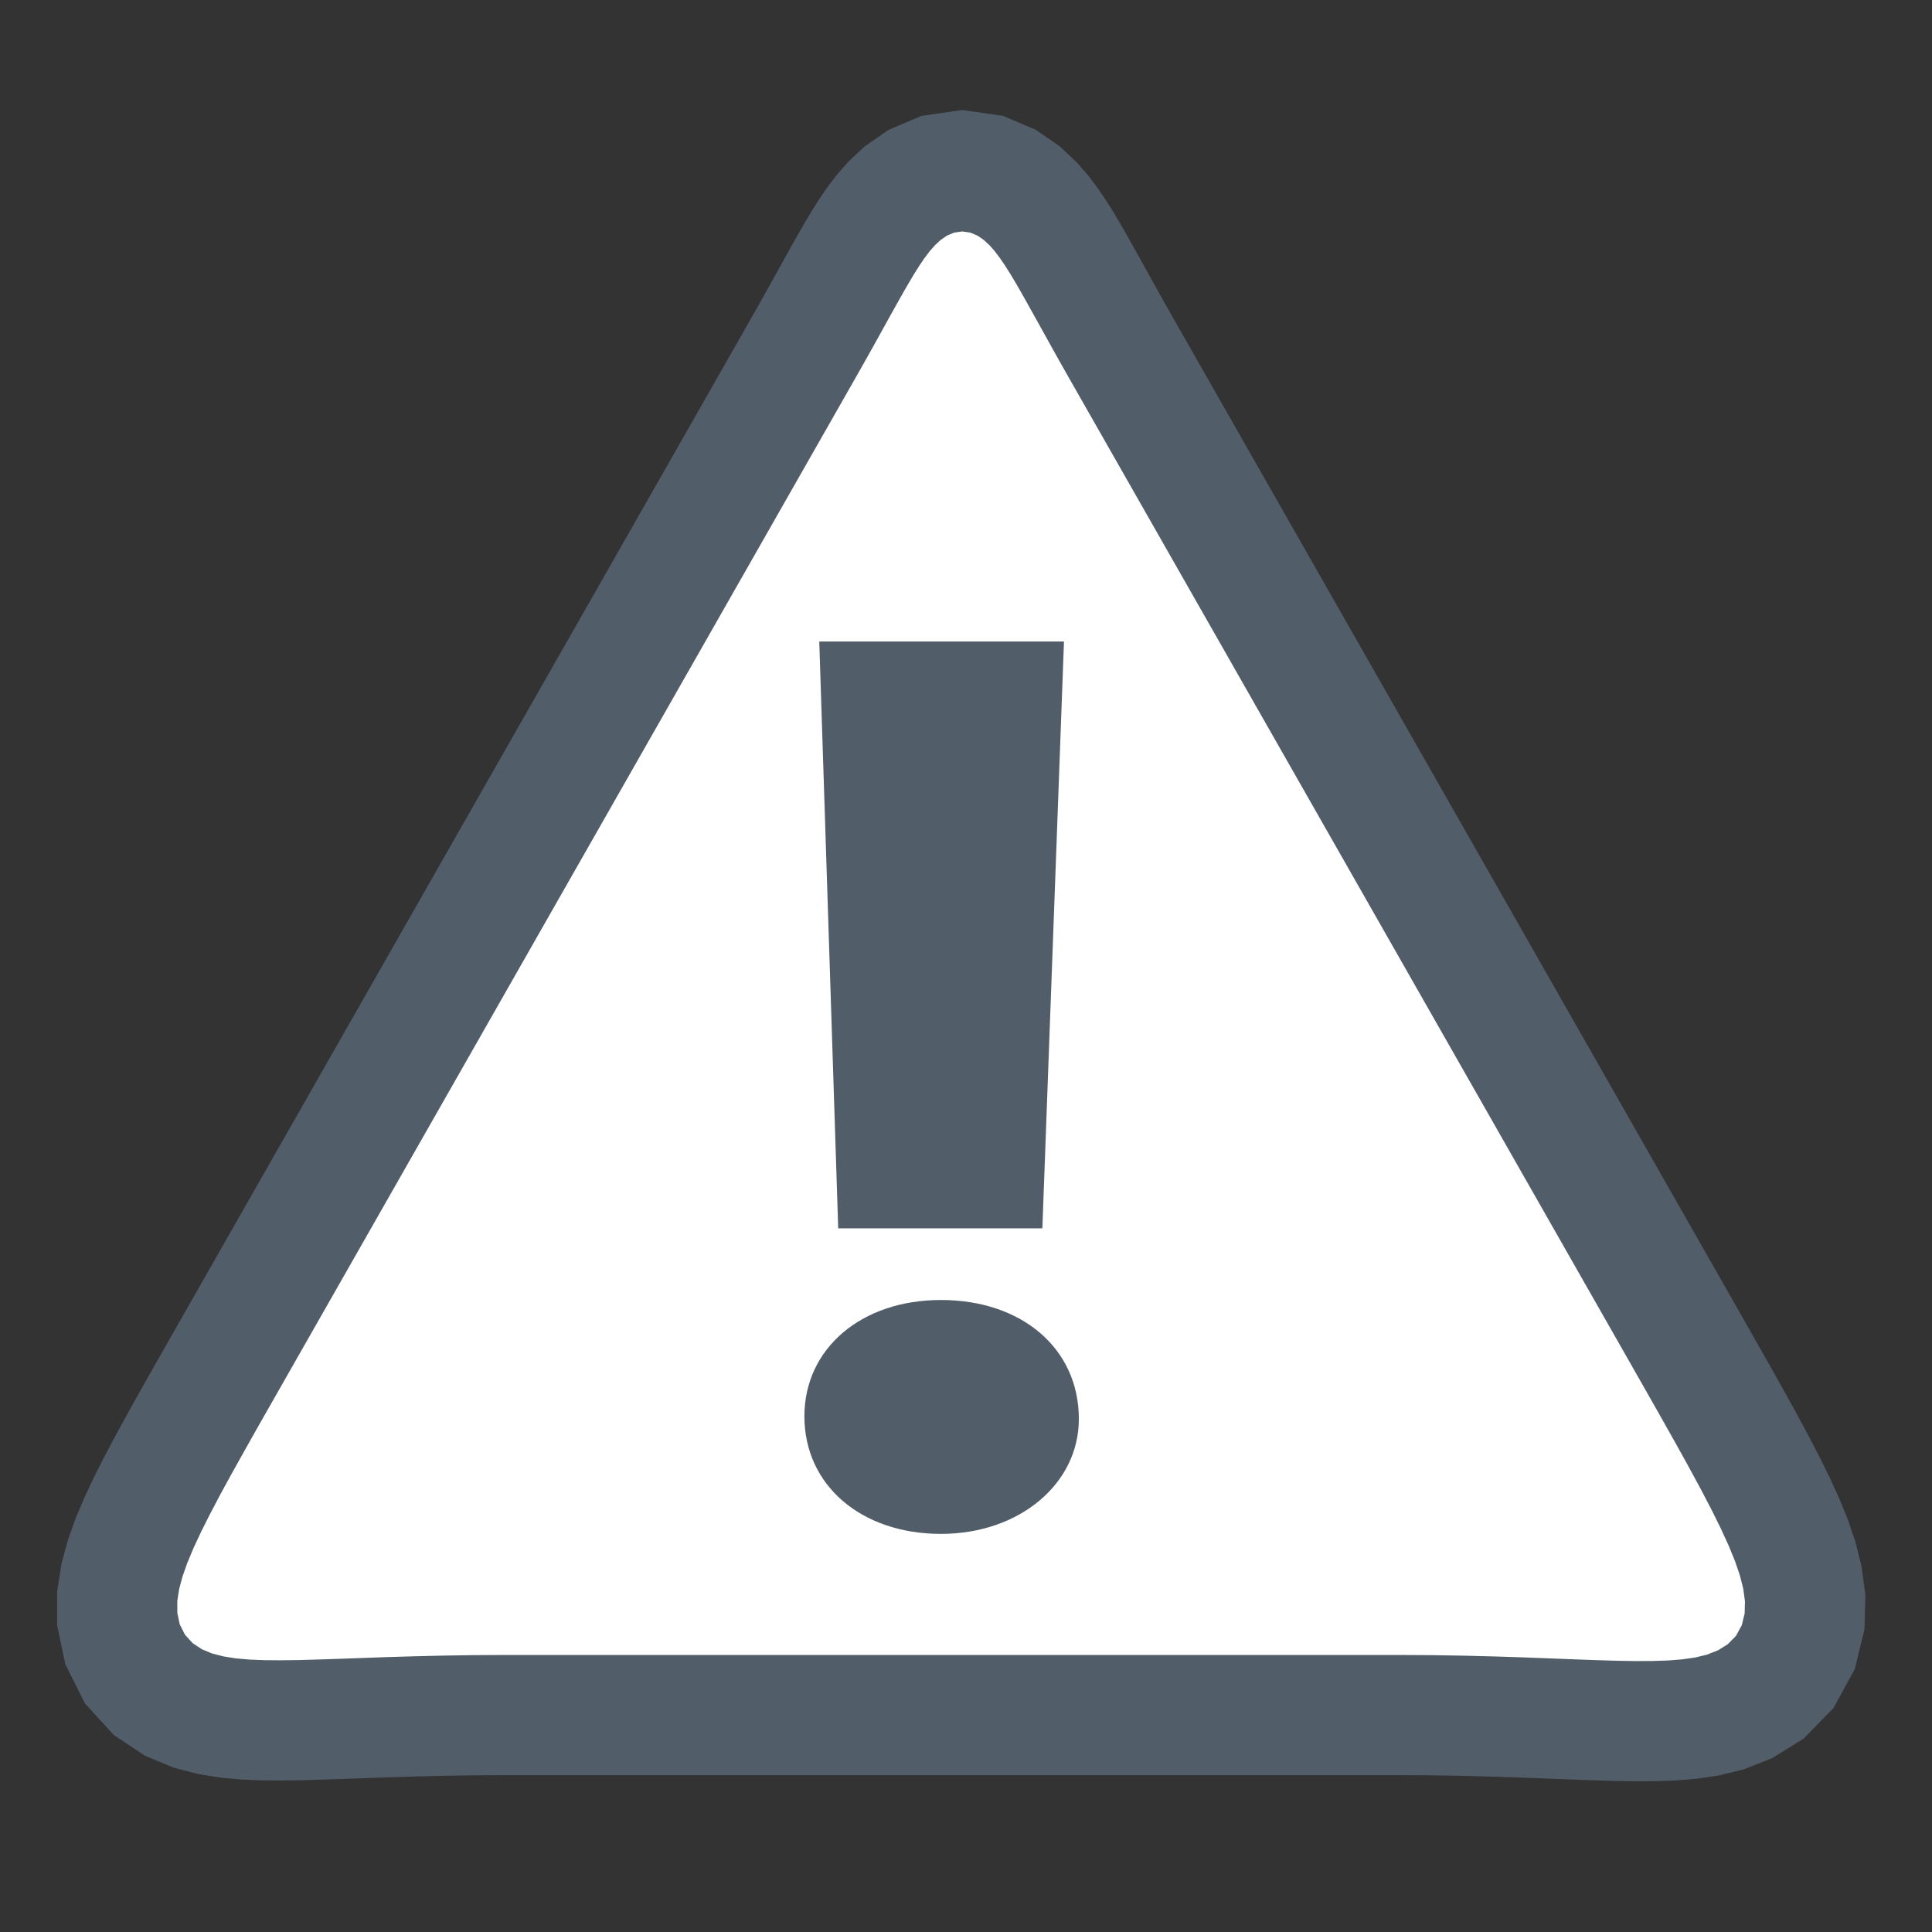 <?xml version="1.0" encoding="utf-8"?>
<!-- Generator: Adobe Illustrator 26.3.1, SVG Export Plug-In . SVG Version: 6.00 Build 0)  -->
<svg version="1.1" xmlns="http://www.w3.org/2000/svg" xmlns:xlink="http://www.w3.org/1999/xlink" x="0px" y="0px"
	 viewBox="0 0 141.732 141.732" style="enable-background:new 0 0 141.732 141.732;" xml:space="preserve">
<rect x="0" y="0" width="141.732" height="141.732" fill="#333333" stroke="none"/>
<style type="text/css">
	.st0{fill:#FFFFFF;}
	.st1{fill:none;stroke:#515E69;stroke-width:8.817;stroke-miterlimit:10;}
	.st2{fill:#515E69;}
</style>
<g id="Layer_1">
</g>
<g id="Ebene_2">
	<polygon class="st0" points="82.274,25.583 104.985,65.446 123.203,97.426 124.489,99.686 
		125.68,101.786 126.778,103.735 127.778,105.54 128.686,107.219 129.499,108.778 
		130.224,110.244 130.86,111.631 131.408,112.97 131.865,114.307 132.218,115.699 
		132.427,117.225 132.383,118.949 131.922,120.838 130.93,122.653 129.531,124.083 
		128.017,125.025 126.57,125.594 125.212,125.924 123.908,126.113 122.612,126.216 
		121.28,126.259 119.888,126.264 118.42,126.238 116.858,126.19 115.192,126.13 
		113.415,126.061 111.523,125.989 109.507,125.924 107.365,125.869 105.093,125.831 
		102.67,125.817 36.93,125.817 34.625,125.831 32.465,125.865 30.43,125.915 
		28.52,125.972 26.721,126.037 25.038,126.097 23.459,126.149 21.979,126.19 
		20.585,126.207 19.262,126.197 17.993,126.145 16.747,126.035 15.484,125.834 
		14.154,125.489 12.729,124.899 11.242,123.913 9.9,122.443 8.986,120.62 
		8.599,118.769 8.599,117.105 8.826,115.646 9.185,114.314 9.639,113.037 
		10.173,111.76 10.79,110.44 11.488,109.051 12.27,107.566 13.138,105.975 
		14.095,104.263 15.135,102.414 16.266,100.43 17.486,98.287 36.196,65.446 
		58.905,25.583 59.589,24.375 60.22,23.249 60.806,22.19 61.354,21.202 
		61.87,20.274 62.36,19.404 62.829,18.588 63.288,17.818 63.75,17.082 
		64.235,16.369 64.773,15.656 65.412,14.927 66.225,14.167 67.325,13.408 
		68.801,12.782 70.589,12.526 72.381,12.782 73.854,13.408 74.954,14.167 
		75.767,14.927 76.408,15.656 76.943,16.369 77.429,17.084 77.893,17.818 
		78.352,18.588 78.821,19.404 79.308,20.274 79.825,21.202 80.375,22.19 
		80.961,23.249 81.59,24.375 	"/>
	<g>
		<polygon class="st1" points="82.274,25.583 104.985,65.446 123.203,97.426 124.489,99.686 
			125.68,101.786 126.778,103.735 127.778,105.54 128.686,107.219 129.499,108.778 
			130.224,110.244 130.86,111.631 131.408,112.97 131.865,114.307 132.218,115.699 
			132.427,117.225 132.383,118.949 131.922,120.838 130.93,122.653 129.531,124.083 
			128.017,125.025 126.57,125.594 125.212,125.924 123.908,126.113 122.612,126.216 
			121.28,126.259 119.888,126.264 118.42,126.238 116.858,126.19 115.192,126.13 
			113.415,126.061 111.523,125.989 109.507,125.924 107.365,125.869 105.093,125.831 
			102.67,125.817 36.93,125.817 34.625,125.831 32.465,125.865 30.43,125.915 
			28.52,125.972 26.721,126.037 25.038,126.097 23.459,126.149 21.979,126.19 
			20.585,126.207 19.262,126.197 17.993,126.145 16.747,126.035 15.484,125.834 
			14.154,125.489 12.729,124.899 11.242,123.913 9.9,122.443 8.986,120.62 
			8.599,118.769 8.599,117.105 8.826,115.646 9.185,114.314 9.639,113.037 
			10.173,111.76 10.79,110.44 11.488,109.051 12.27,107.566 13.138,105.975 
			14.095,104.263 15.135,102.414 16.266,100.43 17.486,98.287 36.196,65.446 
			58.905,25.583 59.589,24.375 60.22,23.249 60.806,22.19 61.354,21.202 
			61.87,20.274 62.36,19.404 62.829,18.588 63.288,17.818 63.75,17.082 
			64.235,16.369 64.773,15.656 65.412,14.927 66.225,14.167 67.325,13.408 
			68.801,12.782 70.589,12.526 72.381,12.782 73.854,13.408 74.954,14.167 
			75.767,14.927 76.408,15.656 76.943,16.369 77.429,17.084 77.893,17.818 
			78.352,18.588 78.821,19.404 79.308,20.274 79.825,21.202 80.375,22.19 
			80.961,23.249 81.59,24.375 		"/>
		<path class="st2" d="M69.029,95.368c-5.852,0-10.018,3.57-10.018,8.53
			c0,5.058,4.166,8.628,10.018,8.628c5.751,0,10.116-3.671,10.116-8.43
			C79.145,98.939,74.979,95.368,69.029,95.368 M60.102,47.064l1.389,43.048h14.977
			l1.586-43.048H60.102z"/>
	</g>
</g>
</svg>
